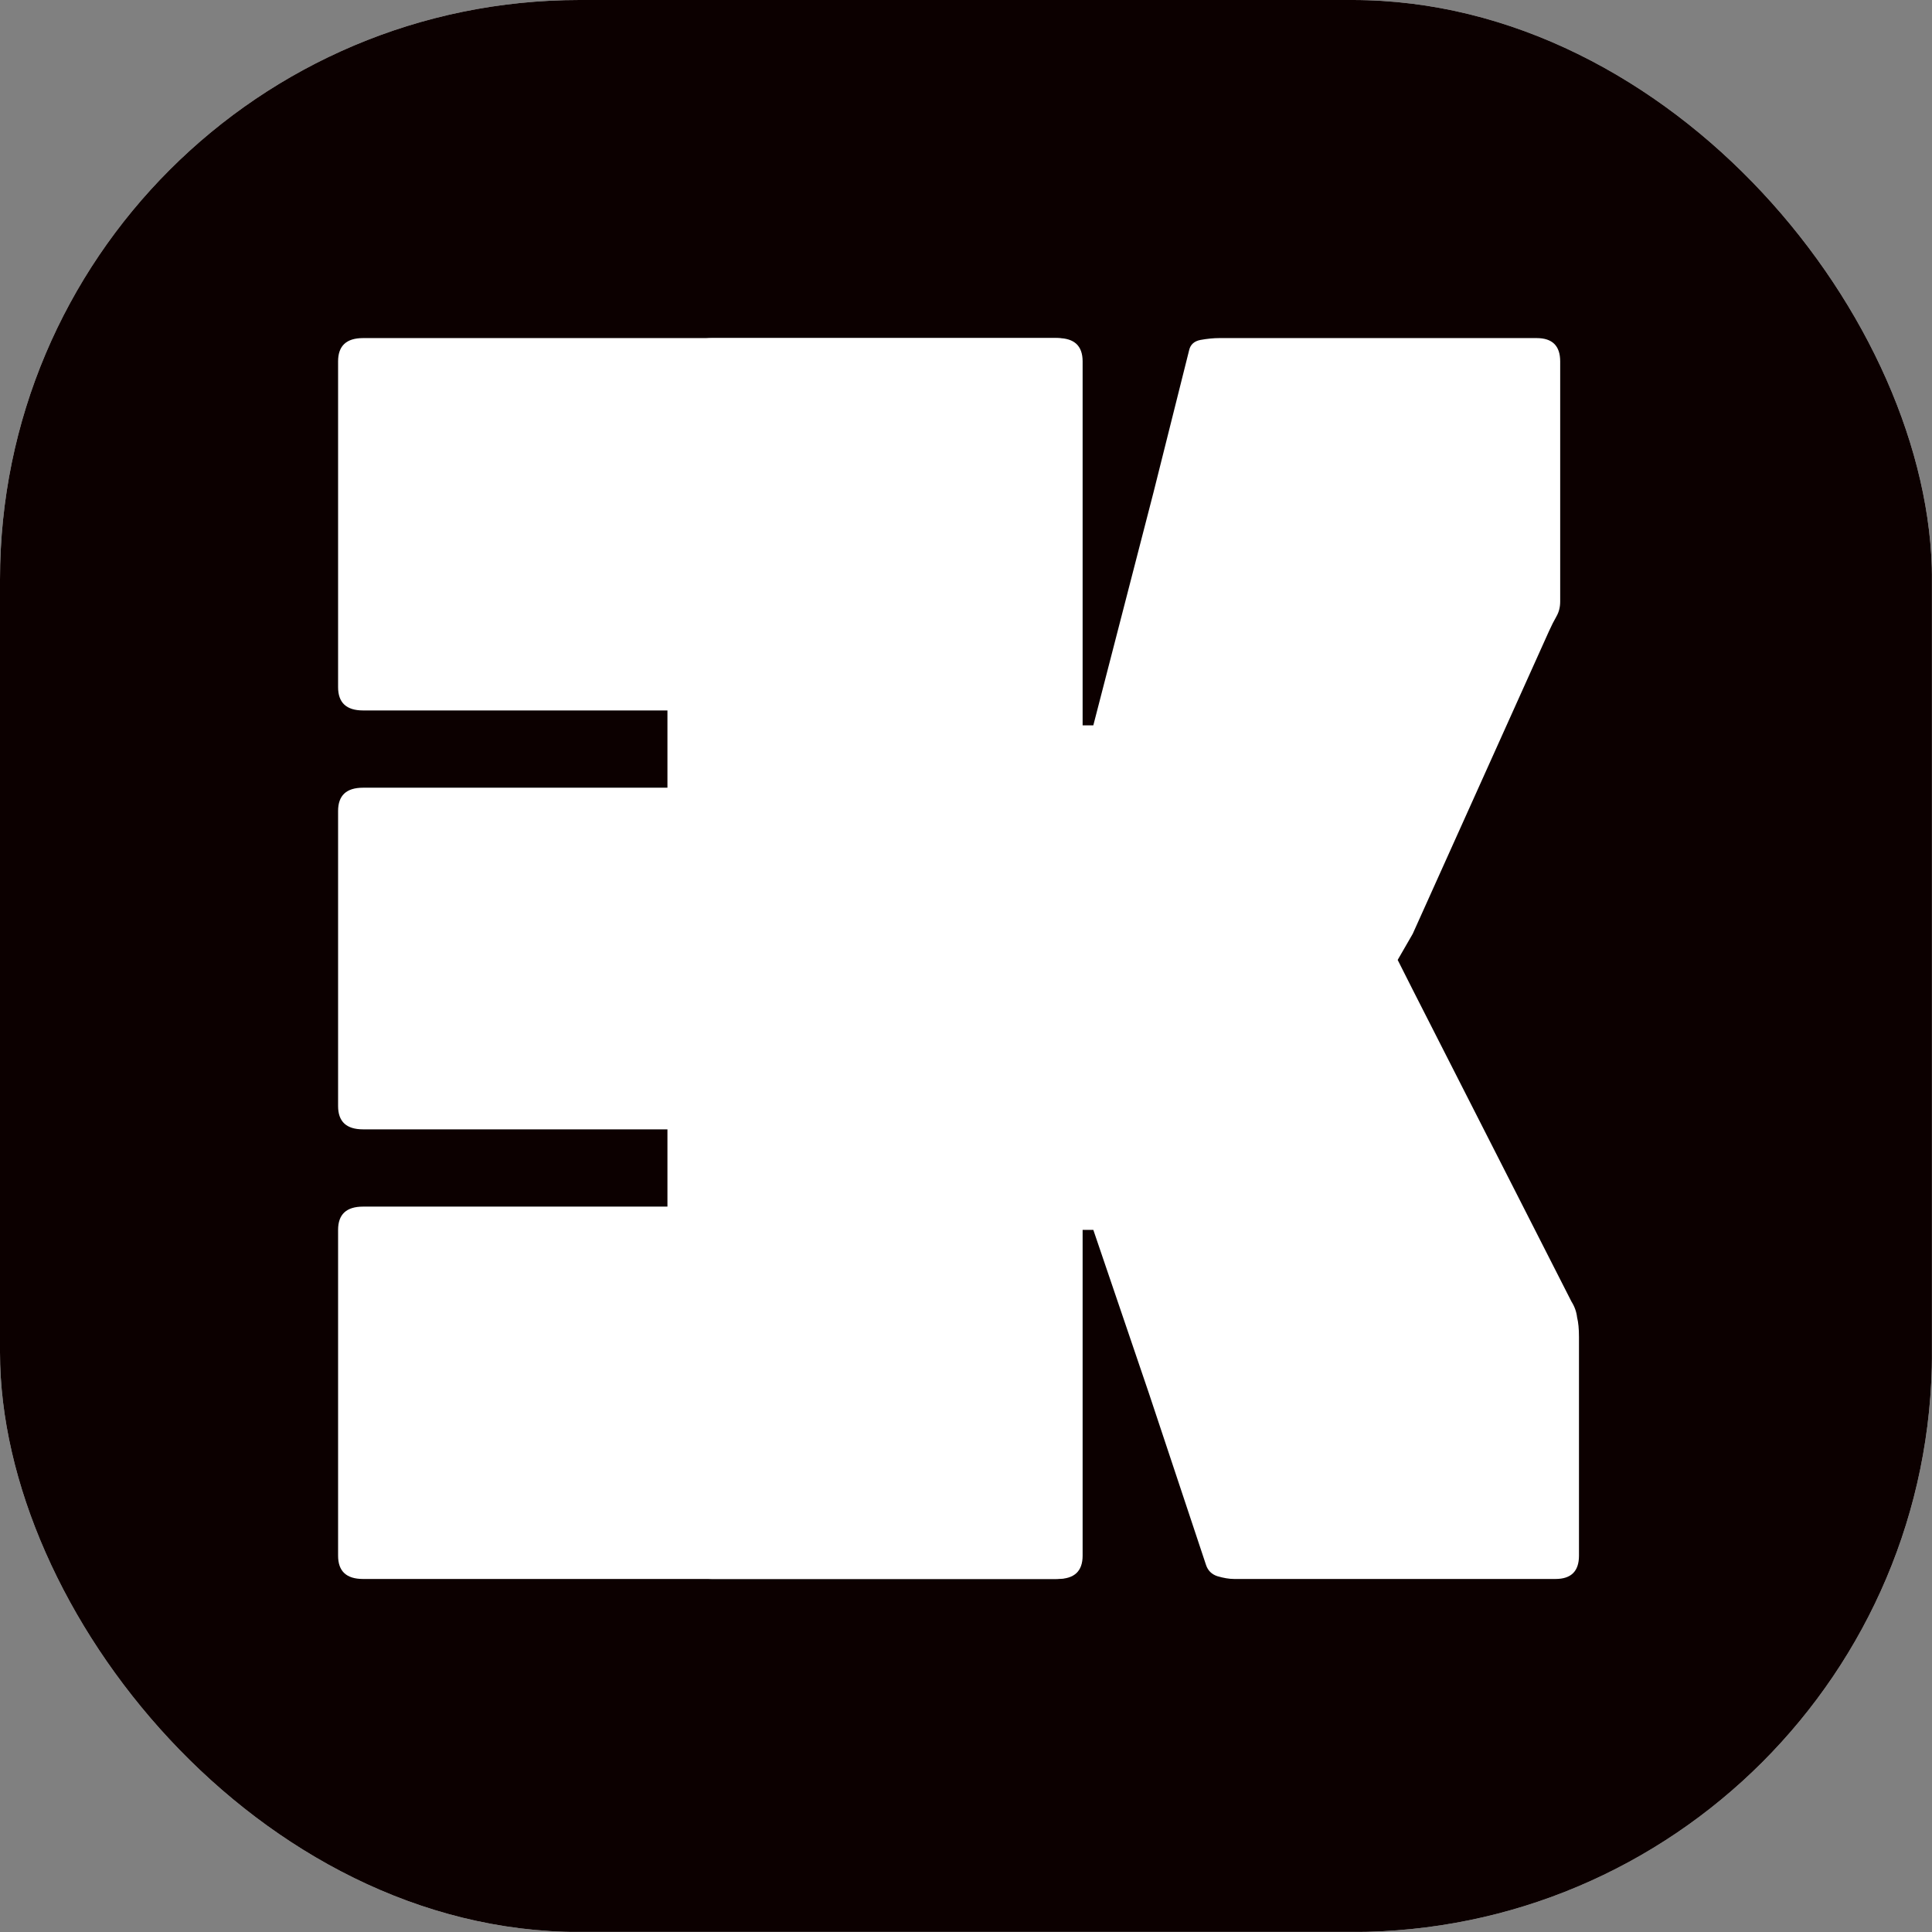 <svg xmlns="http://www.w3.org/2000/svg" version="1.1" xmlns:xlink="http://www.w3.org/1999/xlink" xmlns:svgjs="http://svgjs.dev/svgjs" width="1000" height="1000"><rect width="100%" height="100%" fill="#808080" stroke="none"/><g clip-path="url(#SvgjsClipPath1070)"><rect width="1000" height="1000" fill="#ffffff"></rect><g transform="matrix(1.923,0,0,1.923,0,0)"><svg xmlns="http://www.w3.org/2000/svg" version="1.1" xmlns:xlink="http://www.w3.org/1999/xlink" xmlns:svgjs="http://svgjs.dev/svgjs" width="520" height="520"><svg width="520" height="520" viewBox="0 0 520 520" fill="none" xmlns="http://www.w3.org/2000/svg">
<rect width="520" height="520" rx="20" fill="#0C0000"></rect>
<path d="M191.627 425C187.413 425 185.306 422.912 185.306 418.736V97.264C185.306 93.088 187.413 91 191.627 91H284.167C288.381 91 290.488 93.088 290.488 97.264V195.234H294.281L310.463 132.593L320.071 94.257C320.408 92.754 321.419 91.835 323.105 91.501C324.959 91.167 326.645 91 328.162 91H413.622C417.836 91 419.943 93.088 419.943 97.264V161.909C419.943 163.413 419.606 164.749 418.932 165.918C418.258 167.088 417.583 168.424 416.909 169.927L380.247 251.36L376.202 258.376L380.247 266.394L422.977 350.332C423.82 351.669 424.326 353.089 424.494 354.592C424.831 355.928 425 357.682 425 359.854V418.736C425 422.912 422.893 425 418.679 425H332.207C330.859 425 329.341 424.749 327.656 424.248C326.139 423.747 325.127 422.745 324.622 421.242L309.198 374.887L294.281 331.039H290.488V418.736C290.488 422.912 288.381 425 284.167 425H191.627Z" fill="white"></path>
<path d="M284.684 91C289.161 91 291.4 93.088 291.4 97.264L291.4 418.736C291.4 422.912 289.161 425 284.684 425L97.716 425C93.239 425 91 422.912 91 418.736L91 331.039C91 326.863 93.239 324.775 97.716 324.775L179.649 324.775L179.649 303.978L97.716 303.978C93.239 303.978 91 301.89 91 297.714L91 218.286C91 214.11 93.239 212.022 97.716 212.022L179.649 212.022V191.225L97.716 191.225C93.239 191.225 91 189.137 91 184.961L91 97.264C91 93.088 93.239 91 97.716 91L284.684 91Z" fill="white"></path>
</svg></svg></g></g><defs><clipPath id="SvgjsClipPath1070"><rect width="1000" height="1000" x="0" y="0" rx="300" ry="300"></rect></clipPath></defs></svg>